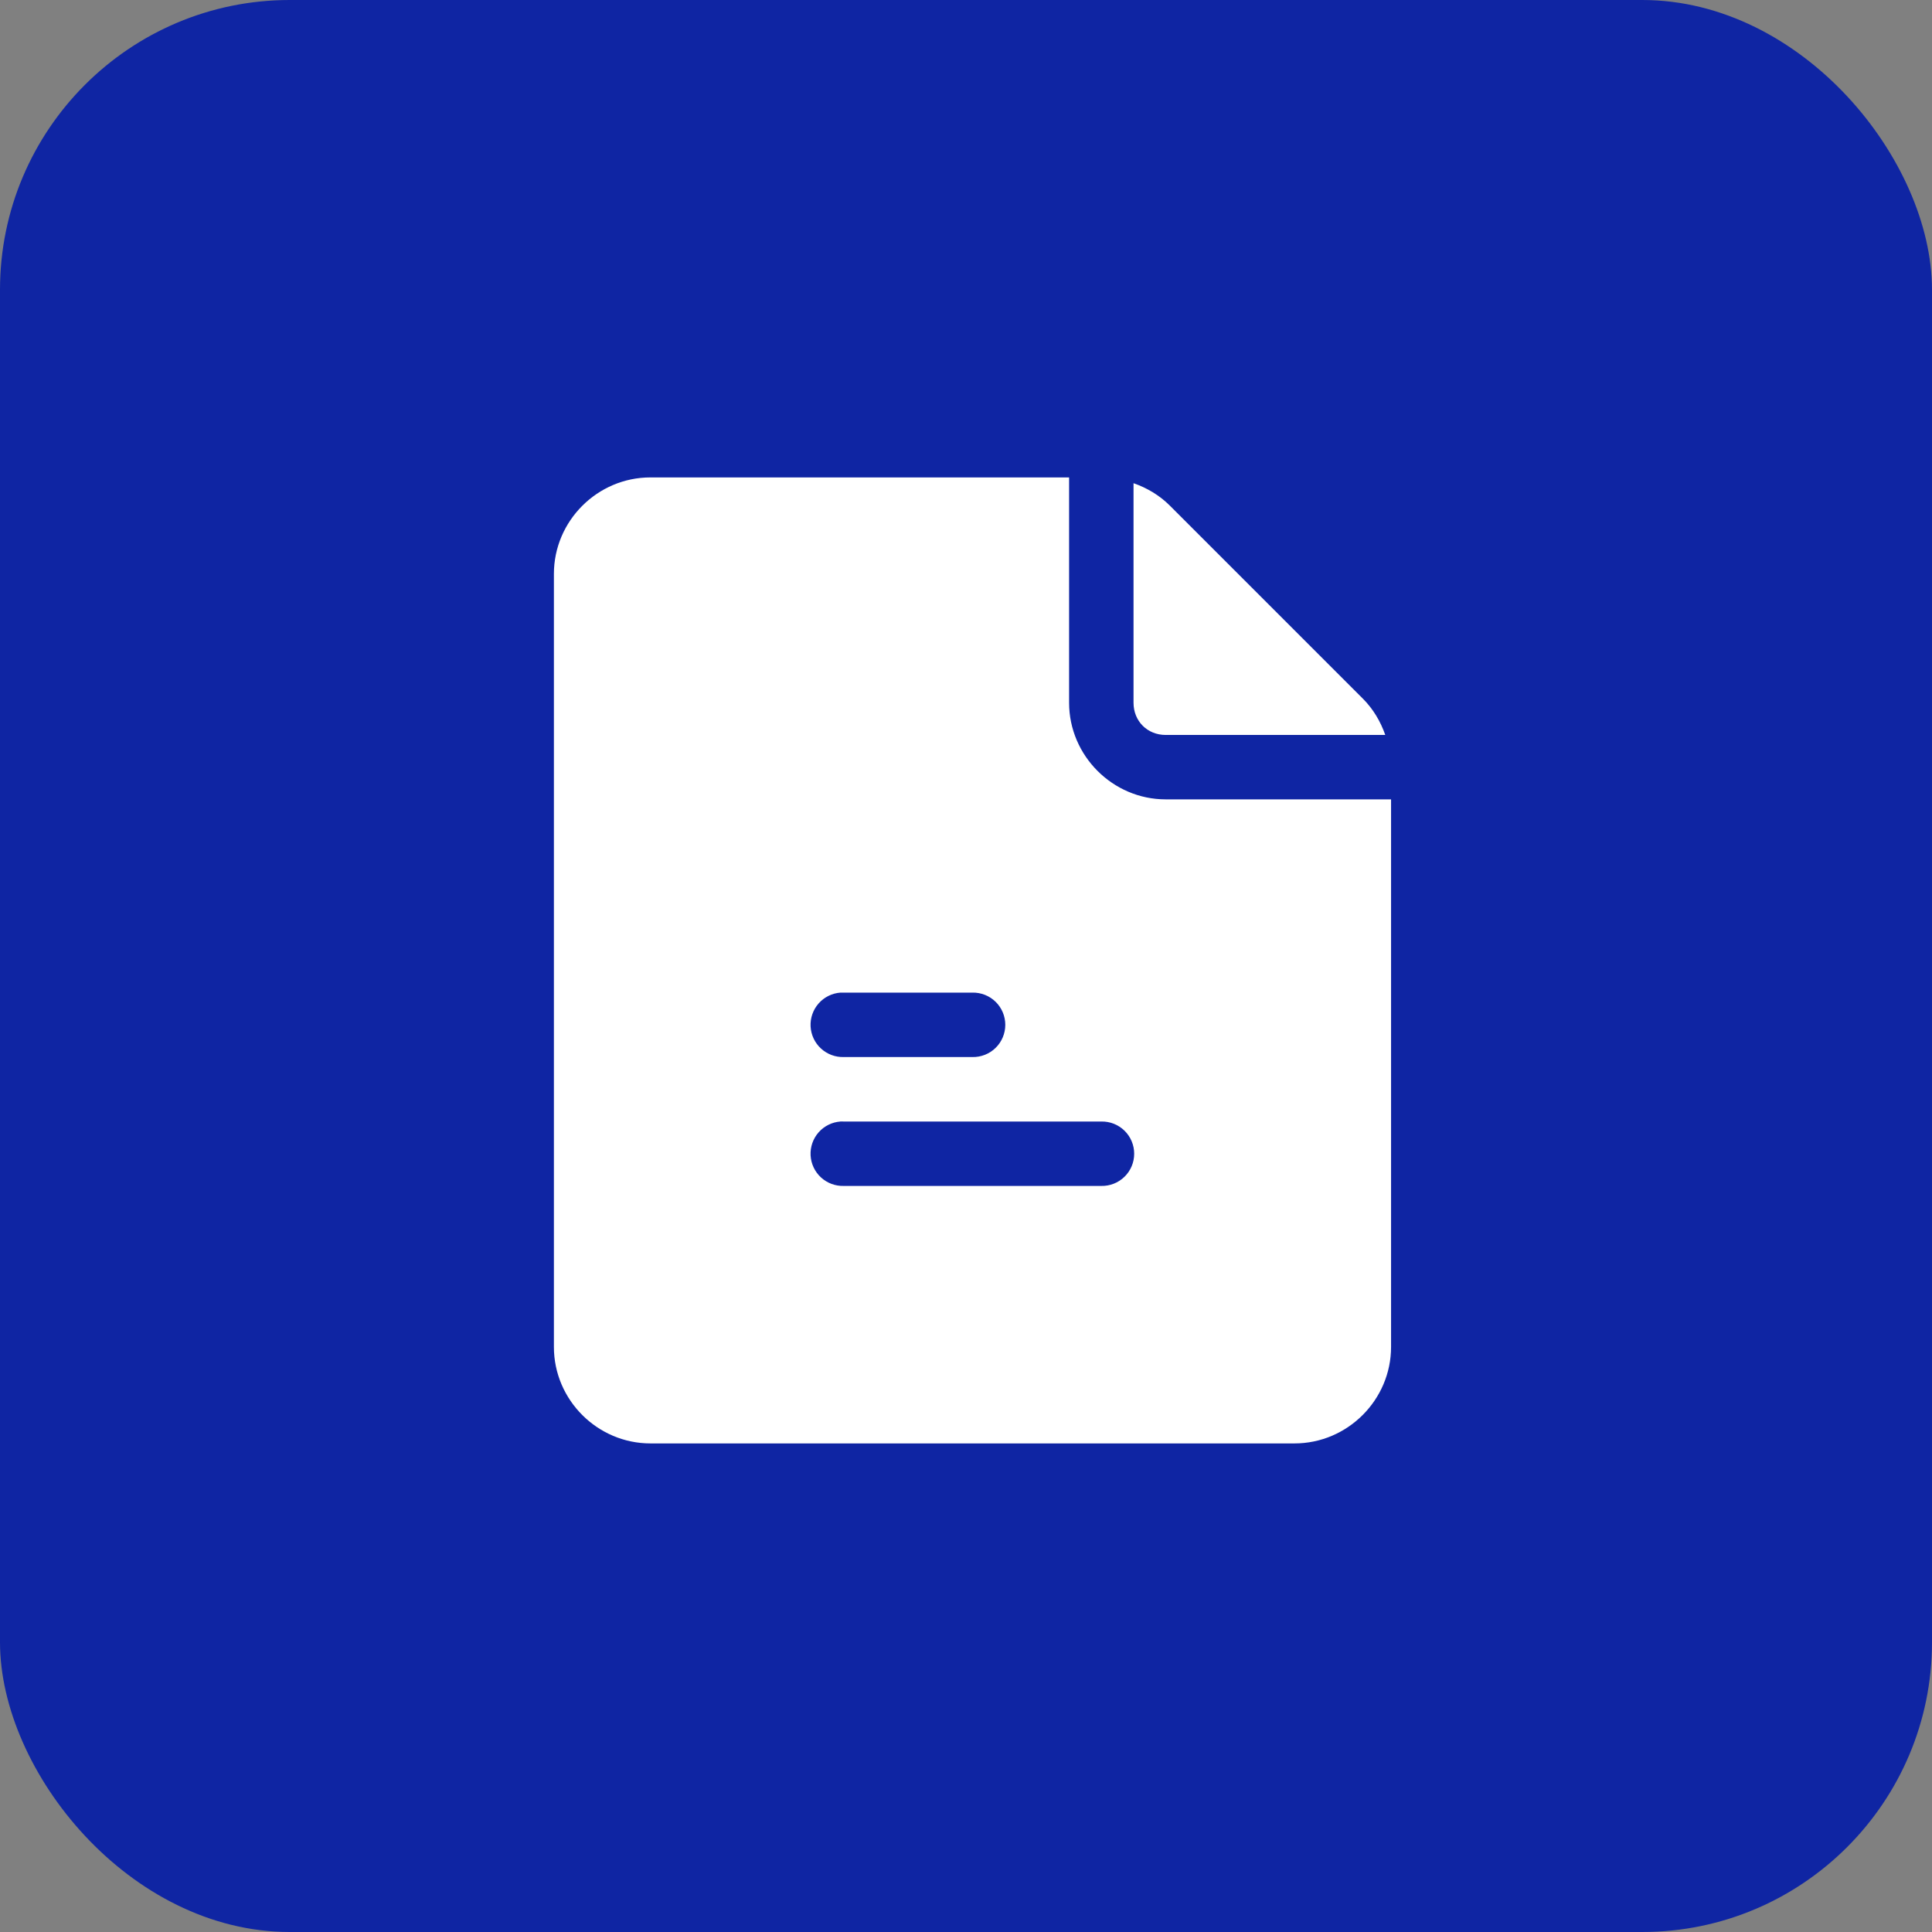 <?xml version="1.0" encoding="UTF-8"?> <svg xmlns="http://www.w3.org/2000/svg" width="80" height="80" viewBox="0 0 80 80" fill="none"><rect x="0" y="0" width="80" height="80" fill="#808080" stroke="none"/><rect width="80" height="80" rx="12" fill="#0F25A3"></rect><path fill-rule="evenodd" clip-rule="evenodd" d="M26.934 19.769C24.739 19.768 22.935 21.57 22.936 23.764V55.773C22.935 57.967 24.739 59.769 26.934 59.769H53.602C55.797 59.769 57.601 57.967 57.601 55.773V33.1H48.27C46.077 33.1 44.269 31.293 44.269 29.099V19.769H26.934ZM46.937 20.008V29.099C46.937 29.861 47.508 30.433 48.27 30.433H57.361C57.166 29.876 56.863 29.361 56.439 28.935L48.434 20.93C48.008 20.506 47.493 20.203 46.937 20.008ZM34.801 41.102C34.847 41.1 34.893 41.1 34.939 41.102H40.263C40.441 41.098 40.617 41.13 40.783 41.195C40.948 41.26 41.099 41.358 41.226 41.482C41.353 41.606 41.454 41.755 41.523 41.919C41.591 42.082 41.627 42.258 41.627 42.436C41.627 42.614 41.591 42.789 41.523 42.953C41.454 43.117 41.353 43.266 41.226 43.39C41.099 43.514 40.948 43.612 40.783 43.677C40.617 43.742 40.441 43.774 40.263 43.77H34.939C34.59 43.78 34.251 43.653 33.994 43.416C33.737 43.18 33.583 42.852 33.565 42.503C33.547 42.155 33.666 41.813 33.897 41.551C34.128 41.289 34.452 41.128 34.801 41.102ZM34.803 46.437C34.848 46.435 34.894 46.436 34.939 46.44H45.6C45.778 46.436 45.955 46.467 46.12 46.532C46.285 46.598 46.436 46.695 46.563 46.819C46.69 46.944 46.791 47.092 46.86 47.256C46.929 47.42 46.964 47.596 46.964 47.773C46.964 47.951 46.929 48.127 46.86 48.291C46.791 48.455 46.69 48.603 46.563 48.727C46.436 48.851 46.285 48.949 46.12 49.014C45.955 49.079 45.778 49.111 45.6 49.107H34.939C34.59 49.117 34.251 48.99 33.994 48.754C33.737 48.517 33.583 48.189 33.565 47.841C33.547 47.492 33.666 47.15 33.897 46.888C34.128 46.626 34.452 46.465 34.801 46.44C34.801 46.439 34.802 46.438 34.803 46.437Z" fill="white"></path></svg> 